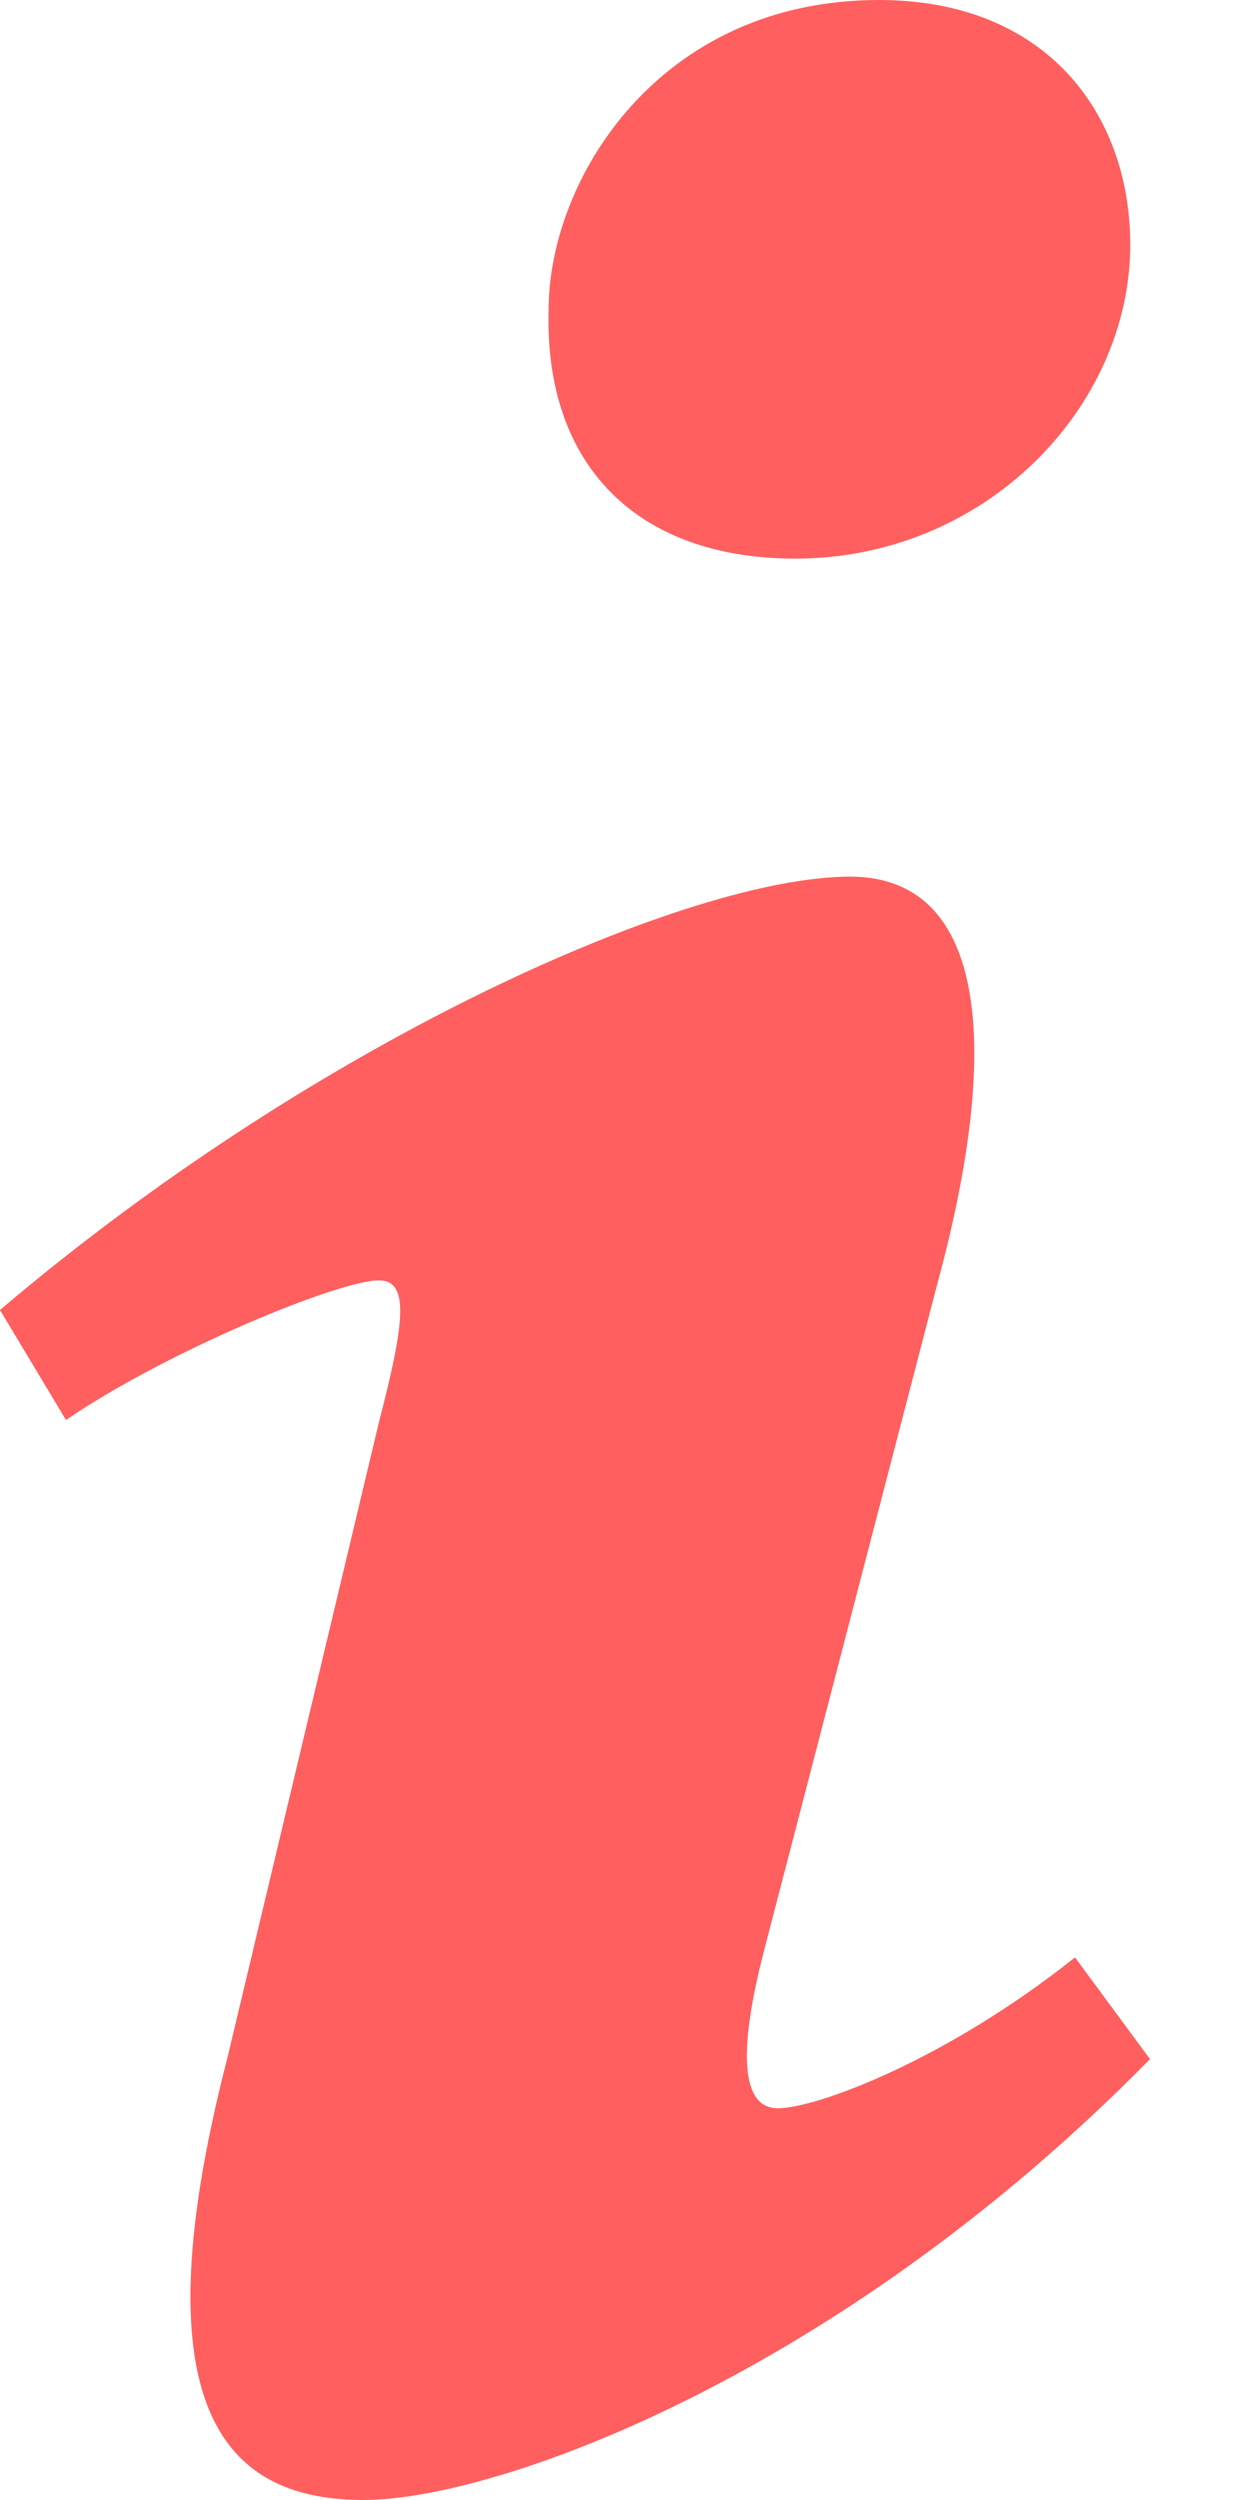 <svg width="10" height="20" viewBox="0 0 10 20" fill="none" xmlns="http://www.w3.org/2000/svg">
<path d="M7.032 0C8.372 0 9.042 0.912 9.042 1.957C9.042 3.262 7.878 4.469 6.363 4.469C5.094 4.469 4.354 3.719 4.389 2.479C4.389 1.436 5.27 0 7.032 0ZM2.909 20C1.851 20 1.076 19.348 1.816 16.476L3.03 11.384C3.241 10.57 3.276 10.243 3.03 10.243C2.713 10.243 1.341 10.805 0.528 11.36L0 10.48C2.572 8.294 5.531 7.013 6.801 7.013C7.858 7.013 8.034 8.286 7.506 10.243L6.115 15.595C5.869 16.54 5.974 16.866 6.221 16.866C6.538 16.866 7.578 16.474 8.6 15.659L9.2 16.473C6.698 19.02 3.965 20 2.909 20Z" fill="#FF5F5F"/>
</svg>
